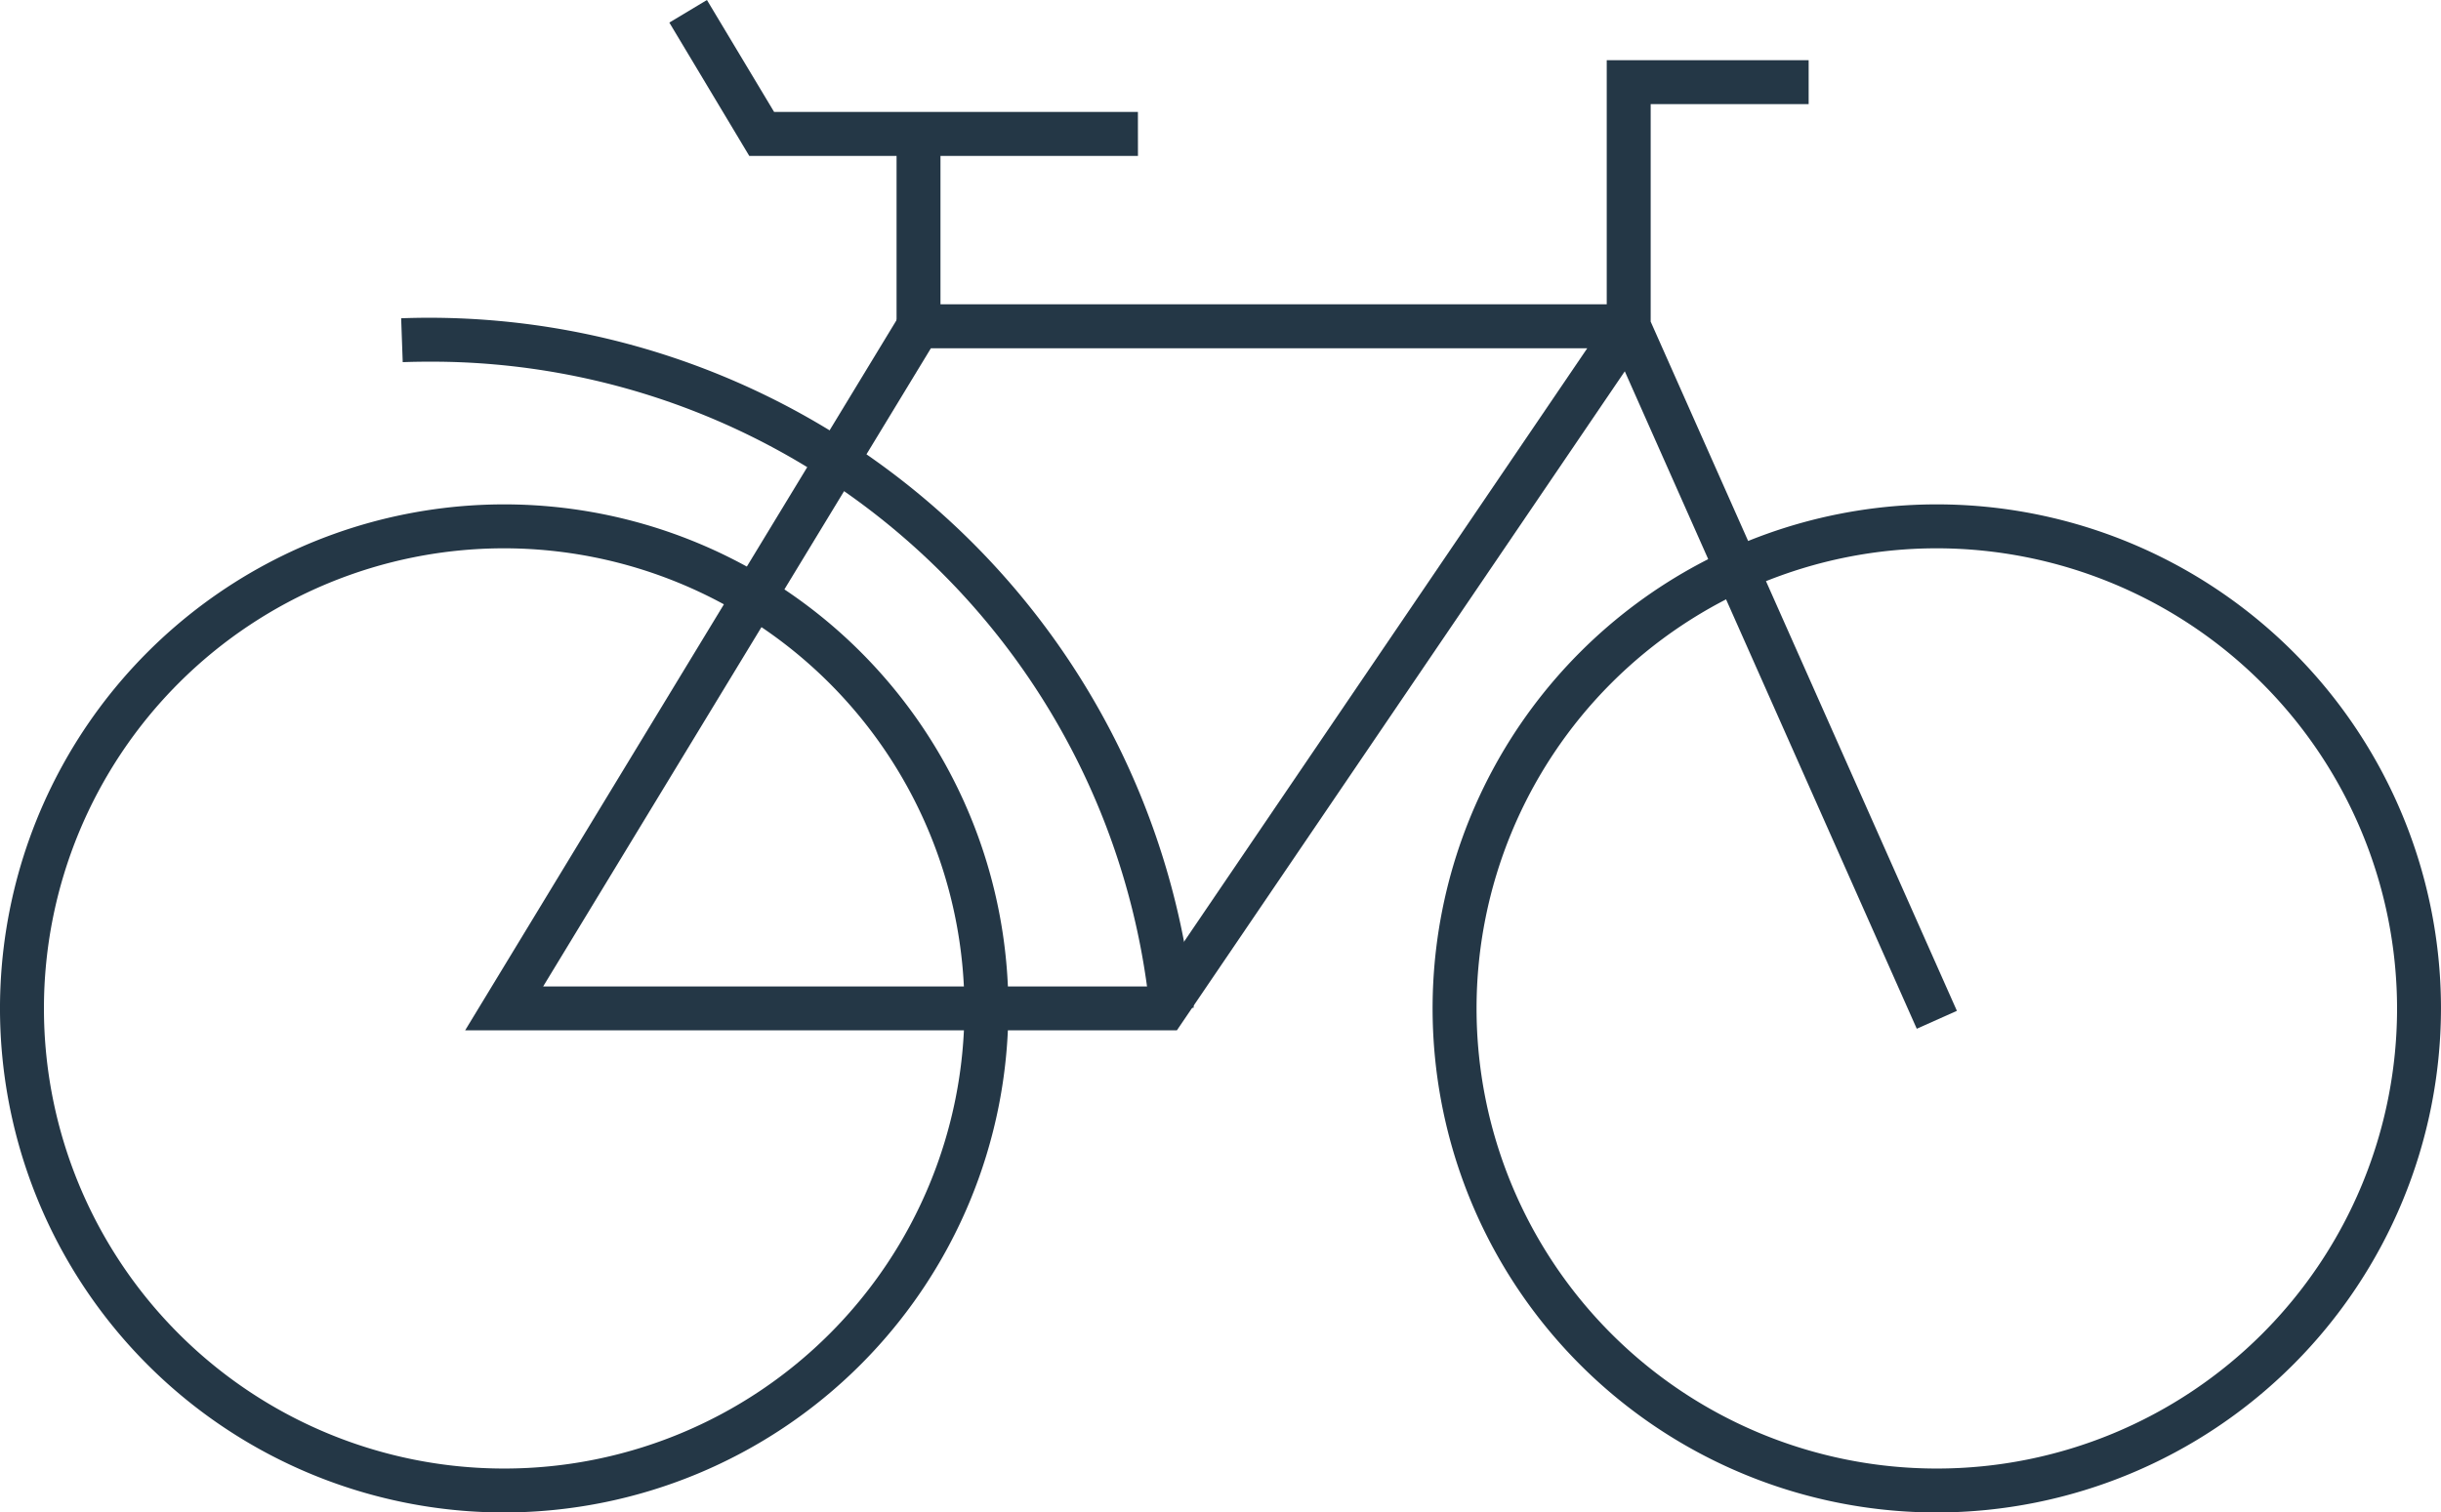 <svg id="Group_27" data-name="Group 27" xmlns="http://www.w3.org/2000/svg" xmlns:xlink="http://www.w3.org/1999/xlink" width="109" height="67.557" viewBox="0 0 109 67.557">
  <defs>
    <clipPath id="clip-path">
      <rect id="Rectangle_70" data-name="Rectangle 70" width="109" height="67.557" fill="none"/>
    </clipPath>
  </defs>
  <g id="Group_26" data-name="Group 26" clip-path="url(#clip-path)">
    <path id="Path_71" data-name="Path 71" d="M22.514,136.921a22.514,22.514,0,1,1,22.514-22.513,22.539,22.539,0,0,1-22.514,22.513m0-43.066a20.552,20.552,0,1,0,20.552,20.552A20.575,20.575,0,0,0,22.514,93.855" transform="translate(0 -69.364)" fill="#243746"/>
    <path id="Path_72" data-name="Path 72" d="M106.491,88.908A32.25,32.25,0,0,0,74.3,59.855c-.389,0-.786.007-1.18.021l-.07-1.96c.417-.015.838-.023,1.249-.023A34.329,34.329,0,0,1,108.442,88.71Z" transform="translate(-55.137 -43.7)" fill="#243746"/>
    <path id="Path_73" data-name="Path 73" d="M283.441,136.921a22.514,22.514,0,1,1,22.513-22.513,22.539,22.539,0,0,1-22.513,22.513m0-43.066a20.552,20.552,0,1,0,20.552,20.552,20.575,20.575,0,0,0-20.552-20.552" transform="translate(-196.955 -69.364)" fill="#243746"/>
    <path id="Path_74" data-name="Path 74" d="M116.5,54.3H84.718l19.693-32.43h31.283V10.968h9.016v1.961h-7.054v9.716L151.33,53.43l-1.792.8L136.5,24.864ZM88.2,52.342H115.46l19.364-28.507H105.515Z" transform="translate(-63.947 -8.279)" fill="#243746"/>
    <path id="Path_75" data-name="Path 75" d="M142.825,6.964H125.469L121.9,1.009,123.578,0l3,5h16.245Z" transform="translate(-92.011 0)" fill="#243746"/>
    <rect id="Rectangle_69" data-name="Rectangle 69" width="1.961" height="8.592" transform="translate(40.035 5.983)" fill="#243746"/>
  </g>
</svg>
